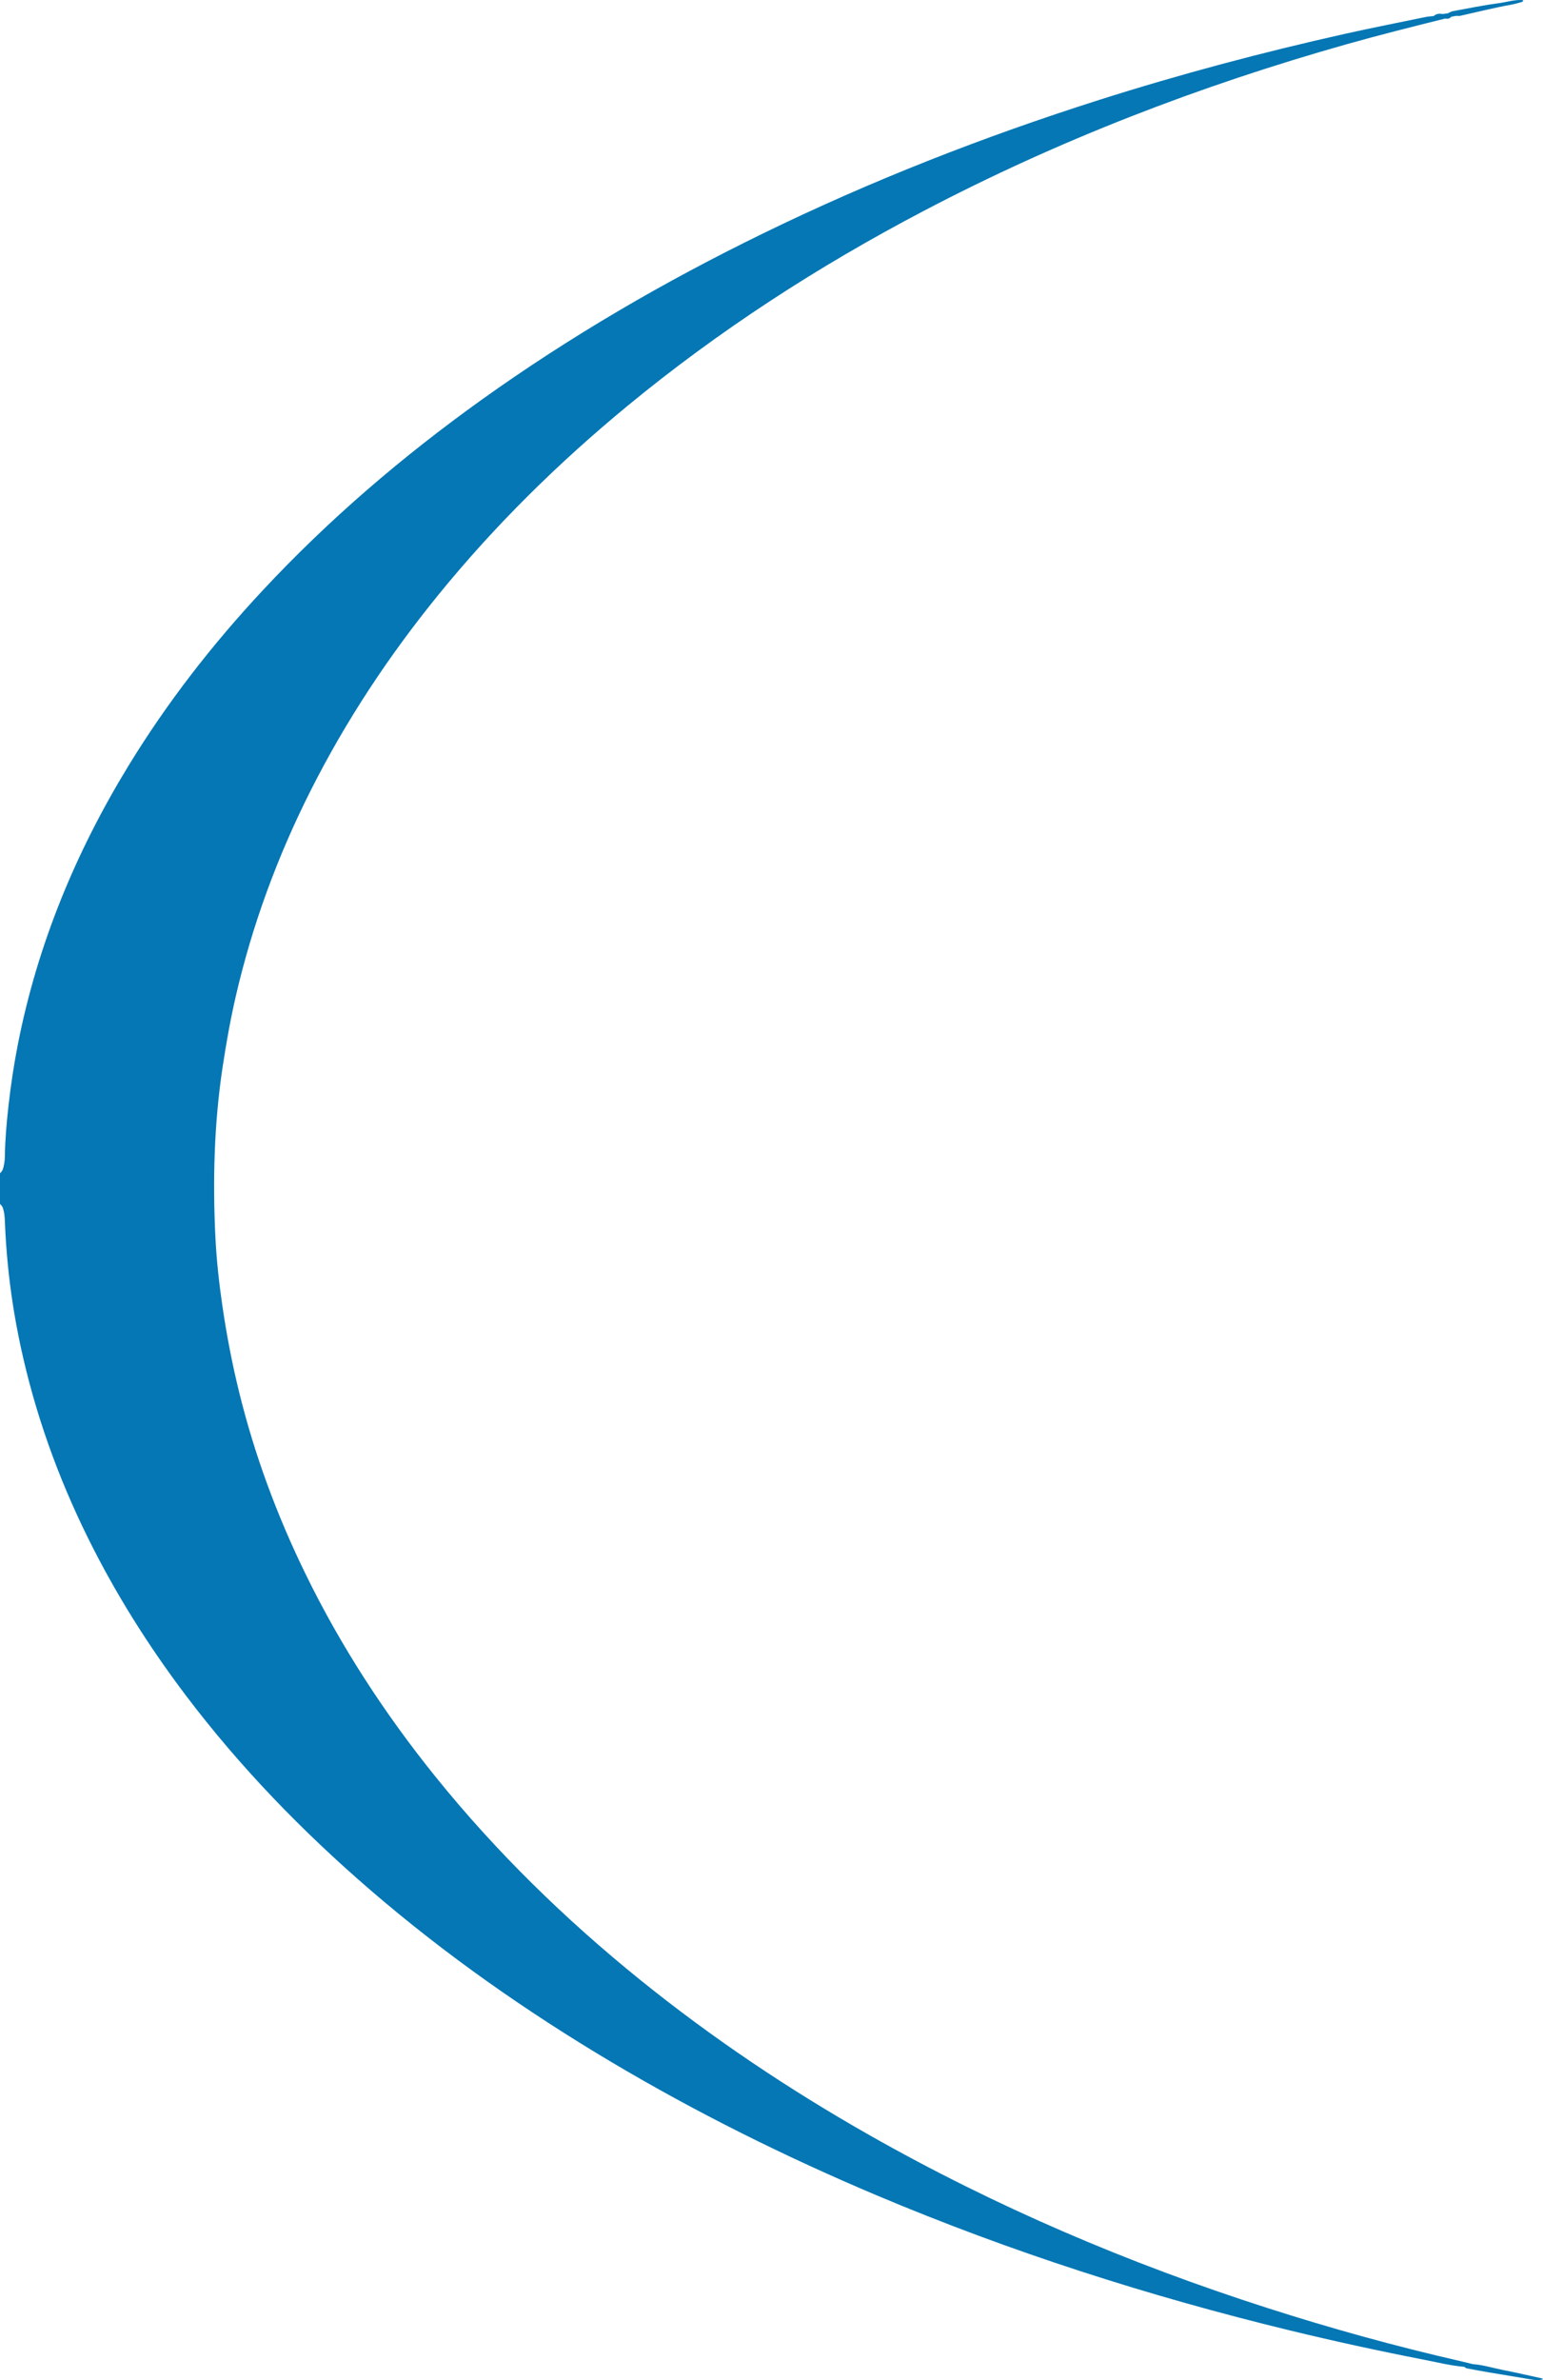 <svg xmlns="http://www.w3.org/2000/svg" width="48" height="74" viewBox="0 0 48 74" fill="none"><path d="M47.96 73.945C47.554 73.856 47.149 73.763 46.742 73.683C46.433 73.622 46.13 73.525 45.814 73.503C45.688 73.472 45.562 73.44 45.435 73.411C43.405 72.947 41.4 72.392 39.419 71.756C35.112 70.374 30.972 68.611 27.038 66.379C24.533 64.957 22.147 63.359 19.906 61.549C17.573 59.664 15.437 57.581 13.553 55.247C11.971 53.286 10.602 51.188 9.498 48.923C8.617 47.117 7.921 45.243 7.441 43.291C7.224 42.409 7.052 41.52 6.921 40.621C6.816 39.907 6.737 39.191 6.701 38.472C6.614 36.699 6.66 34.93 6.926 33.17C7.036 32.443 7.164 31.72 7.328 31.004C7.84 28.775 8.625 26.644 9.653 24.601C10.753 22.415 12.097 20.387 13.641 18.489C15.397 16.332 17.37 14.391 19.516 12.623C22.369 10.272 25.457 8.276 28.73 6.56C32.929 4.357 37.331 2.664 41.893 1.375C42.908 1.089 43.931 0.832 44.955 0.577C45.029 0.595 45.095 0.58 45.147 0.521C45.197 0.512 45.246 0.503 45.296 0.493C45.339 0.493 45.383 0.501 45.424 0.492C45.955 0.374 46.481 0.24 47.017 0.144C47.129 0.124 47.239 0.09 47.349 0.06C47.365 0.055 47.377 0.033 47.39 0.018C47.377 0.013 47.364 0.003 47.351 0.002C47.105 -0.013 46.87 0.066 46.63 0.098C46.148 0.162 45.67 0.26 45.192 0.348C45.138 0.358 45.089 0.392 45.037 0.415C44.983 0.423 44.929 0.43 44.874 0.437C44.773 0.416 44.68 0.427 44.599 0.499C44.514 0.509 44.426 0.513 44.342 0.53C43.507 0.702 42.671 0.867 41.84 1.052C39.259 1.629 36.706 2.308 34.186 3.109C30.602 4.249 27.109 5.613 23.729 7.262C20.673 8.752 17.742 10.454 14.977 12.433C12.517 14.195 10.227 16.151 8.164 18.365C6.595 20.047 5.19 21.854 3.991 23.818C2.354 26.498 1.171 29.358 0.561 32.443C0.436 33.079 0.338 33.719 0.266 34.363C0.206 34.892 0.16 35.423 0.151 35.956C0.148 36.101 0.13 36.244 0.077 36.38C0.063 36.417 0.026 36.446 0 36.479V37.43C0.026 37.463 0.062 37.492 0.078 37.529C0.137 37.679 0.147 37.837 0.153 37.996C0.169 38.428 0.199 38.858 0.241 39.288C0.324 40.15 0.458 41.003 0.639 41.848C1.085 43.927 1.796 45.916 2.74 47.823C3.593 49.547 4.613 51.166 5.772 52.701C7.467 54.943 9.413 56.949 11.542 58.781C13.868 60.783 16.372 62.536 19.009 64.105C21.669 65.686 24.436 67.059 27.287 68.262C31.448 70.016 35.735 71.39 40.123 72.455C41.513 72.792 42.91 73.096 44.314 73.37C44.725 73.45 45.133 73.551 45.551 73.588C45.575 73.603 45.597 73.628 45.623 73.633C45.834 73.674 46.046 73.713 46.258 73.75C46.711 73.827 47.164 73.902 47.617 73.977C47.744 73.998 47.871 74.018 48 73.973C47.985 73.962 47.974 73.948 47.962 73.945L47.96 73.945Z" fill="#0477B4"></path></svg>
